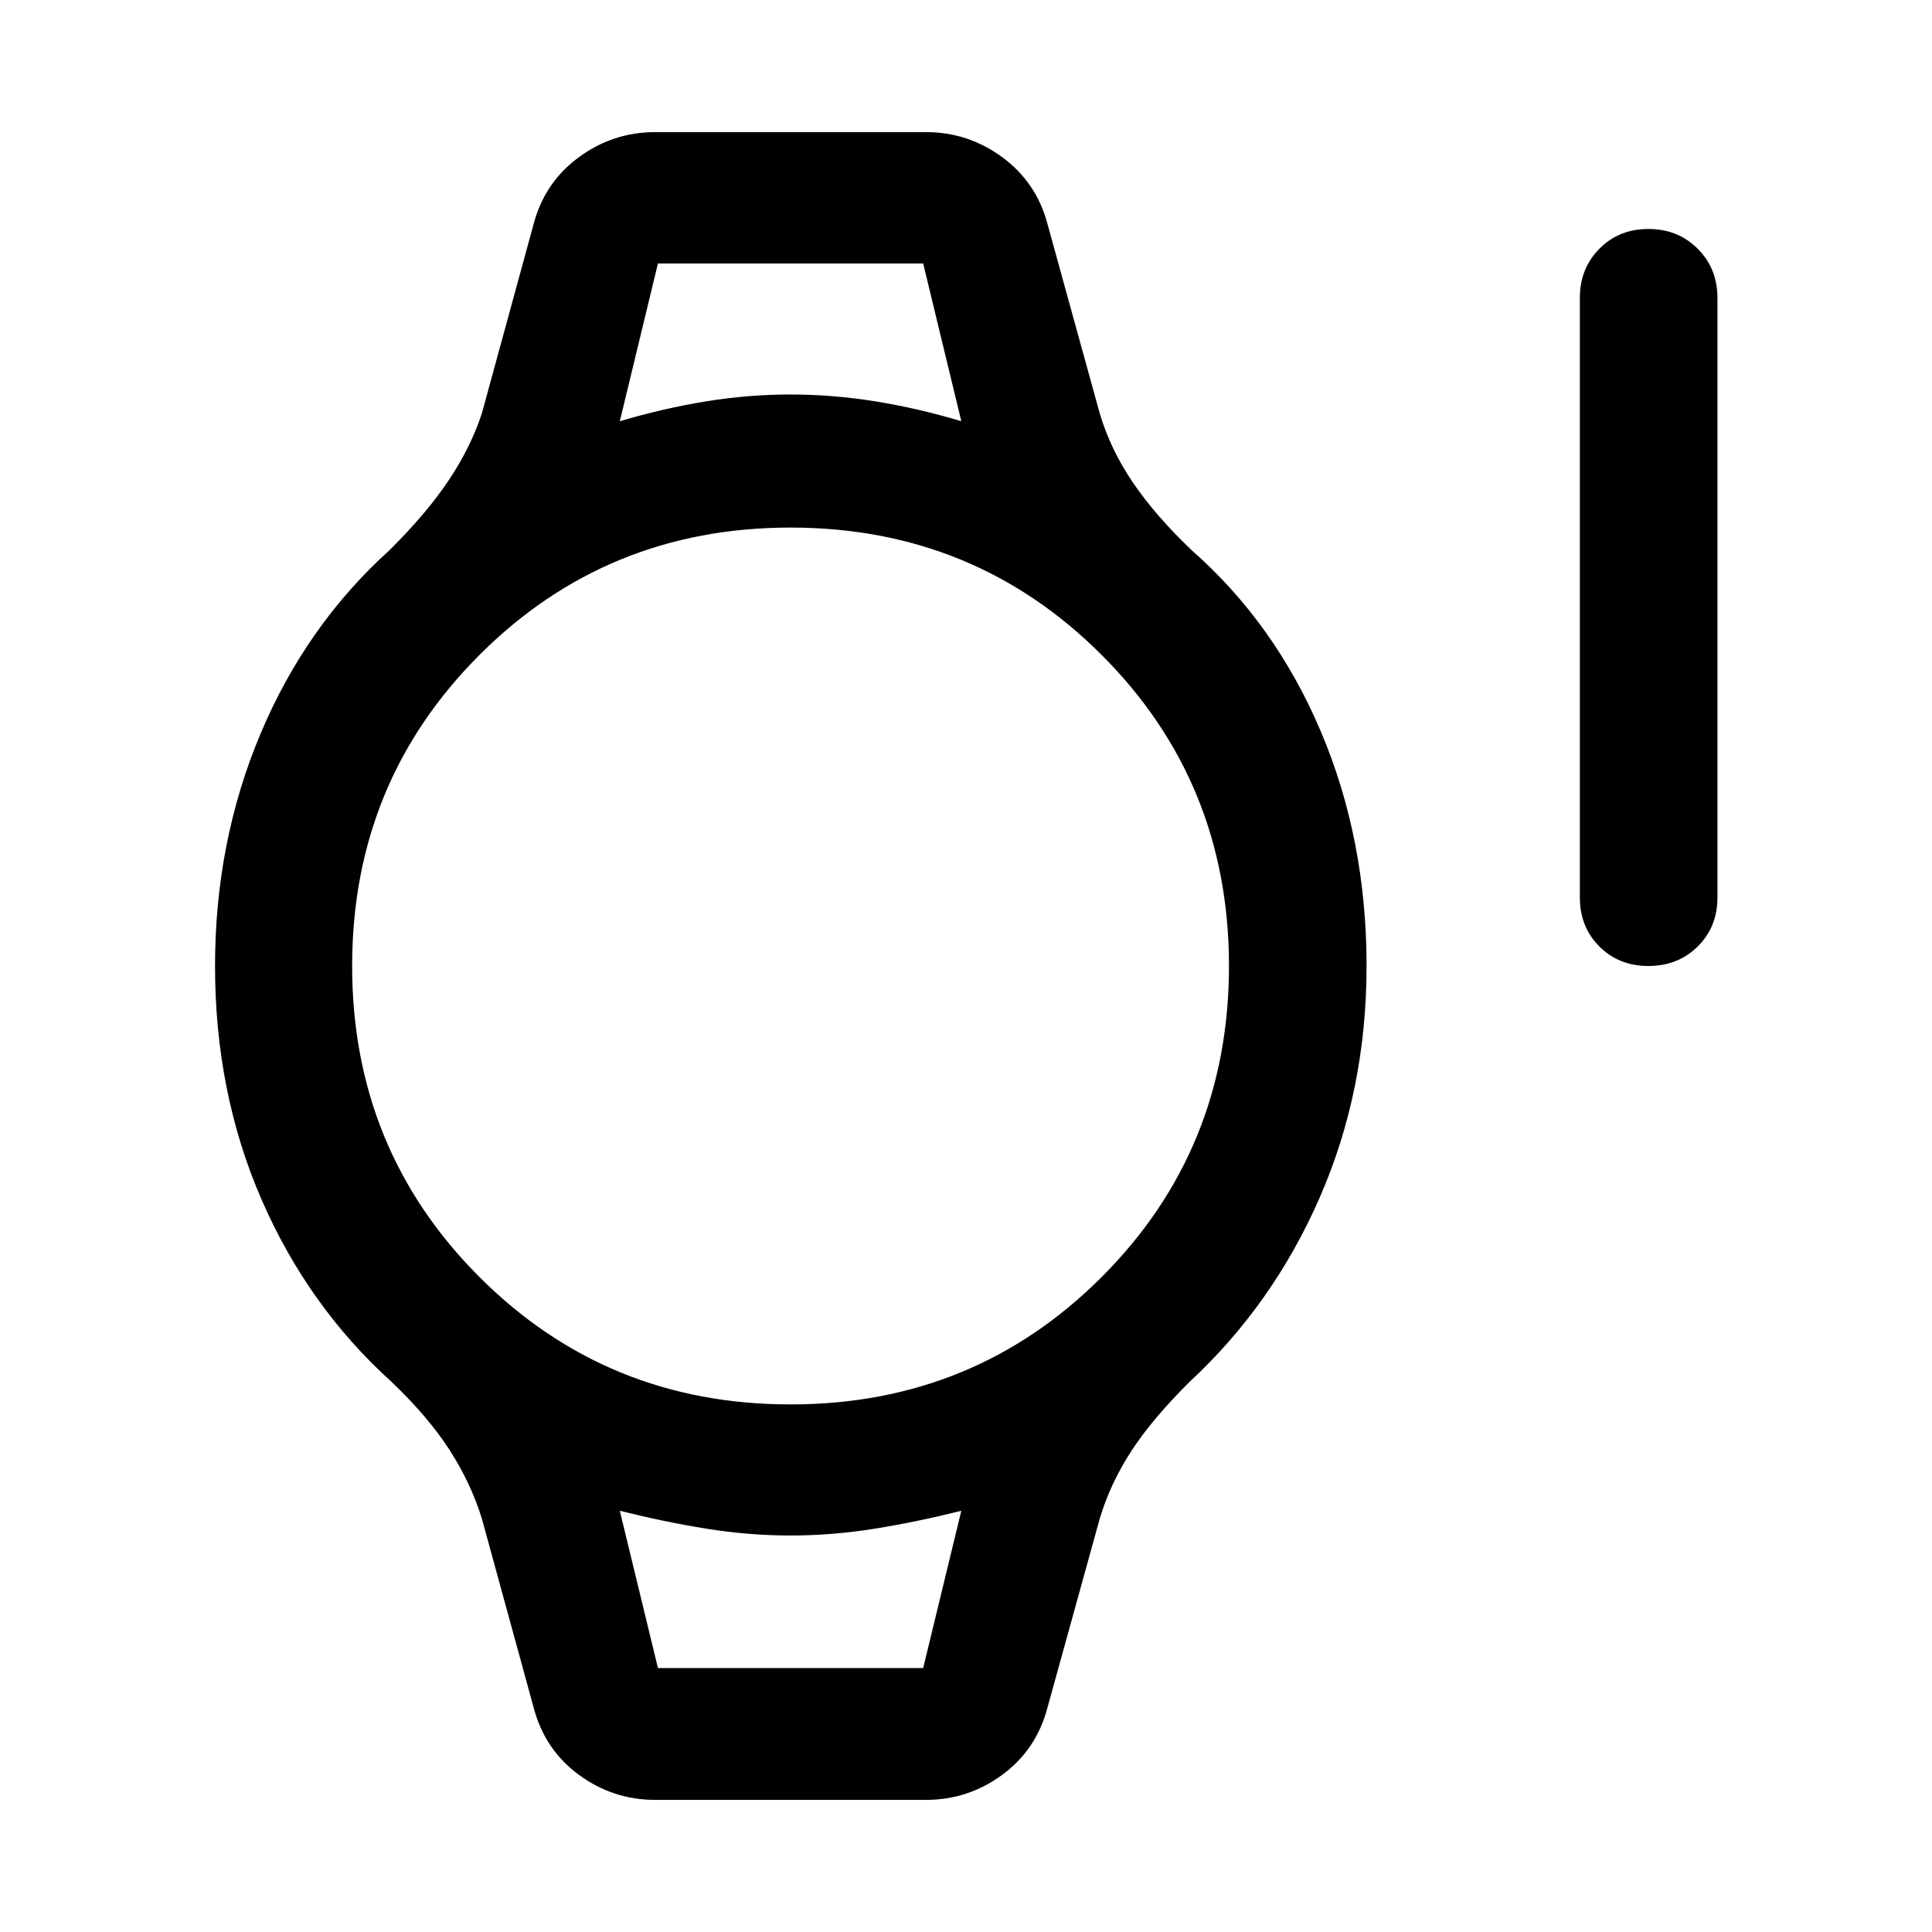 <svg xmlns="http://www.w3.org/2000/svg" width="48" height="48" viewBox="0 -960 960 960"><path d="M392.83-262.15q91.28 0 154.56-63.28 63.28-63.29 63.28-154.57t-63.28-154.57q-63.28-63.28-154.56-63.28-91.29 0-154.57 63.28-63.28 63.29-63.28 154.57t63.28 154.57q63.28 63.28 154.57 63.28Zm-67.29 196.5q-20.95 0-37.93-12.48t-22.46-33.43l-25.72-93.87q-5.47-17.68-16.05-34.09-10.58-16.41-28.73-33.76-41.52-37.48-64.66-90.6Q106.85-417 106.85-480q0-61.76 22.64-115.5t64.16-91.22q18.63-18.54 29.47-34.86 10.84-16.31 16.31-32.99l25.72-94.1q5.48-20.72 22.46-33.2 16.98-12.48 37.93-12.48h134.57q20.96 0 37.93 12.48 16.98 12.48 22.46 33.2l25.96 94.1q5.24 17.68 16.31 34.09 11.08 16.41 29.23 33.76 41.52 36.48 64.28 90.1Q679.04-543 679.04-480q0 61.76-23.26 115T591-273.28q-18.63 18.54-28.97 34.48-10.33 15.93-15.57 33.37l-25.96 93.87q-5.48 20.95-22.46 33.43-16.97 12.48-37.93 12.48H325.54ZM819.09-480q-14.68 0-24.37-9.7-9.7-9.69-9.7-24.37v-297.84q0-14.68 9.7-24.49 9.69-9.82 24.37-9.82 14.67 0 24.49 9.82 9.81 9.81 9.81 24.49v297.84q0 14.68-9.81 24.37-9.82 9.7-24.49 9.7ZM326.93-829.09h131.79-131.79Zm0 697.94h131.79-131.79ZM307.98-750.7q22.04-6.52 43.06-9.9 21.03-3.38 41.79-3.38 20.76 0 41.9 3.38 21.14 3.38 42.94 9.9l-18.95-78.39H326.93l-18.95 78.39Zm18.95 619.55h131.79l18.95-78.15q-22.04 5.52-43.06 8.9-21.02 3.38-41.78 3.38t-41.79-3.38q-21.02-3.38-43.06-8.9l18.95 78.15Z"/></svg>